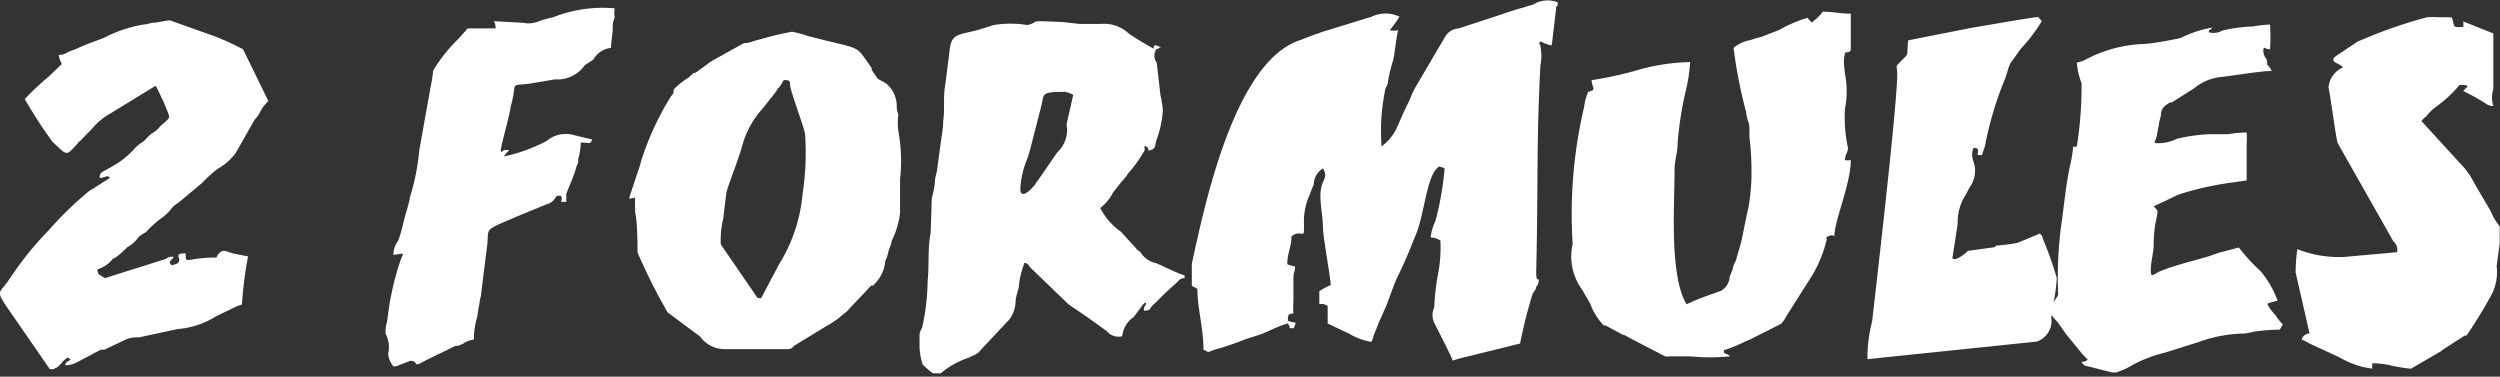 <svg id="Calque_1" data-name="Calque 1" xmlns="http://www.w3.org/2000/svg" viewBox="0 0 89.8 13.53"><rect x="0" y="0" width="89.8" height="13.53" fill="#333333" stroke="none"/><defs><style>.cls-1{fill:#fff;}</style></defs><title>2formules</title><path class="cls-1" d="M153.75,102c-0.37-.56-0.24-0.45.11-0.95a11.76,11.76,0,0,1,1.43-1.78,12.72,12.72,0,0,1,1.43-1.39l0.76-.48c-0.11-.13-0.15,0-0.37,0,0-.24.07-0.17,0.63-0.52a3.05,3.05,0,0,0,.63-0.54,1.3,1.3,0,0,1,.3-0.24c0.11-.09.2-0.22,0.32-0.3a1,1,0,0,0,.3-0.26c0.43-.39.37-0.2,0.11-0.89-0.09-.17-0.19-0.41-0.28-0.56l-1.63,1a2.29,2.29,0,0,0-.65.54l-0.45.46a0,0,0,0,0,0,0,0.08,0.08,0,0,0-.06.06l-0.22.24c-0.22.22-.26,0.11-0.69-0.28a16.89,16.89,0,0,1-1-1.54,8.58,8.58,0,0,1,.85-0.8l0.48-.46a1,1,0,0,1-.11-0.33c0.09,0,.17,0,0.28-0.07a1.59,1.59,0,0,1,.26-0.11l0.52-.22,0.54-.2a4.92,4.92,0,0,1,1.39-.48,1.69,1.69,0,0,0,.35-0.07c0.2,0,.43-0.07.65-0.09l1.63,0.58a9.46,9.46,0,0,1,1,.46l0.91,1.86s0,0,0,0v0a1.42,1.42,0,0,0-.33.46,1.74,1.74,0,0,1-.17.22L162,96.5a2,2,0,0,1-.63.56,4.39,4.39,0,0,0-.58.52l-0.85.71a1.16,1.16,0,0,0-.22.17,1.56,1.56,0,0,1-.37.37,3.88,3.88,0,0,0-.58.52,1.58,1.58,0,0,0-.26.17,1.14,1.14,0,0,1-.41.37,3.7,3.7,0,0,1-.39.35l-0.13.07a1.08,1.08,0,0,1-.54.37,0.2,0.2,0,0,0,.06.2L157.3,101l2.19-.69a0.32,0.32,0,0,1,.28-0.07c-0.06.11-.2,0.17-0.11,0.26s0.07,0,.19,0c0.33-.17-0.19-0.39.35-0.39,0,0.43,0,.15,1.11.15a0.36,0.36,0,0,1,.22-0.24c0.19,0,.22.07,0.45,0.11l0.46,0.09a14.06,14.06,0,0,0-.22,1.73,1.22,1.22,0,0,0-.2.07l-0.19.09-0.54.26a3,3,0,0,1-1.39.46l-1.39.3a1,1,0,0,0-.45.07l-0.78.37s-0.06,0-.06,0l-0.07,0-0.85.45a0.9,0.9,0,0,1-.43.11c0.07-.21.07-0.07,0.19-0.21l-0.09-.07a0.69,0.69,0,0,0-.24.22,0.63,0.63,0,0,0-.11.11l-0.17.09h-0.13Z" transform="translate(-153.53 -91.01)"/><path class="cls-1" d="M167.47,103.72a1,1,0,0,0-.09-0.72,1.33,1.33,0,0,1,.06-0.46,10.09,10.09,0,0,1,.48-2.19c0.15-.35.09-0.2-0.26-0.19a0.85,0.85,0,0,1,.17-0.5c0.13-.33.19-0.69,0.3-1.06a4.25,4.25,0,0,0,.13-0.52,8.12,8.12,0,0,0,.33-1.67L169,94.12a5.32,5.32,0,0,0,.09-0.58A5.86,5.86,0,0,1,170,92.4l0.33-.37c0.37,0,.59,0,1,0a0.47,0.47,0,0,0-.06-0.26l1.06,0.06a0.94,0.94,0,0,0,.59-0.07,4.62,4.62,0,0,1,.48-0.13,4.82,4.82,0,0,1,2.21-.32v0a1,1,0,0,0,0,.33,0.75,0.75,0,0,0-.07.35c0,0.28-.06.46-0.06,0.74a0.82,0.82,0,0,0-.63.41c-0.11.09-.2,0.13-0.32,0.22a1.19,1.19,0,0,1-1.06.5l-0.89.15c-0.82.11-.43-0.11-0.71,0.84,0,0.19-.37,1.47-0.35,1.56s0,0.06.11,0a0.29,0.29,0,0,1,.19,0,1,1,0,0,0-.19.22,5.91,5.91,0,0,0,1.54-.56,1.06,1.06,0,0,1,1-.2l0.63,0.15c-0.07.19-.07,0.11-0.41,0.11a2.2,2.2,0,0,1-.09.59c0,0.17,0,.13-0.06.26-0.11.41-.28,0.74-0.37,1,0,0.09,0,.19,0,0.28h-0.19a0.23,0.23,0,0,0,0-.22c-0.19,0-.13,0-0.2.07a0.5,0.5,0,0,1-.32.24l-0.95.39c-1.3.56-1.13,0.43-1.17,1l-0.22,1.76c0,0.13-.06.26-0.07,0.43a3.42,3.42,0,0,0-.07.43,3,3,0,0,0-.13.85,0.75,0.75,0,0,0-.39.15l-0.17.07-0.09,0-1.11.54c-0.48.28-.19,0-0.52,0l-0.52.2h-0.09A0.86,0.86,0,0,1,167.47,103.72Z" transform="translate(-153.53 -91.01)"/><path class="cls-1" d="M176.14,98.15a0.19,0.19,0,0,0,0-.06l0.28-.85a4.73,4.73,0,0,0,.15-0.48,10.27,10.27,0,0,1,1-2.19,1.86,1.86,0,0,1,.15-0.21c0-.09,0-0.13.07-0.2a3.07,3.07,0,0,1,.48-0.37l0.19-.17a0.05,0.05,0,0,0,.06,0h0l0.56-.41,0,0,1.17-.65c0.22,0,.35-0.09.56-0.13a11.66,11.66,0,0,1,1.17-.28,4.21,4.21,0,0,1,.56.15c2.06,0.54,1.65.26,2.3,1.15l0,0.07,0.22,0.32,0,0L185.35,94a1.06,1.06,0,0,1,.39.89,1.46,1.46,0,0,0,.06.24,2.09,2.09,0,0,0,0,.59,6,6,0,0,1,.06,1.73c0,0.43,0,.76,0,1.21a3,3,0,0,1-.3,1,0.92,0.92,0,0,1-.07.24,1.72,1.72,0,0,0-.07.24,1.29,1.29,0,0,1-.09.24,1.33,1.33,0,0,1-.45.89l0,0,0,0-0.06,0,0,0-0.82.87,0,0a0.28,0.28,0,0,1-.07.07l-0.09.07-0.2.17a0,0,0,0,1,0,0l-0.28.19-0.11.06s0,0,0,0l-0.82.5a0,0,0,0,1,0,0l-0.39.24a0.24,0.24,0,0,1-.22.11l-2.19,0a1.09,1.09,0,0,1-.95-0.45l-1.17-.87a21.06,21.06,0,0,1-1.08-2.15c0-.22,0-1.11-0.09-1.47a0.28,0.28,0,0,0,0-.13v0l0-.07v-0.3Zm5.37,2.36a5.76,5.76,0,0,0,.85-2.54,9.89,9.89,0,0,0,.09-2.12c0-.17-0.48-1.43-0.54-1.76,0-.13,0-0.2-0.13-0.2s-0.06-.06-0.2.17a0.49,0.49,0,0,1-.09.11,0.24,0.24,0,0,0-.07.11l-0.48.61a3.3,3.3,0,0,0-.76,1.39c-0.13.48-.46,1.28-0.56,1.65l-0.11.93a3.29,3.29,0,0,0-.09.93l1.21,1.76c0.09,0.13.06,0.17,0.24,0.17Z" transform="translate(-153.53 -91.01)"/><path class="cls-1" d="M195.83,101.13l-0.43.39v0l-0.39.39c-0.26.2-.07,0.24-0.39,0.26a0.23,0.23,0,0,1,.06-0.2c0.06-.15-0.06-0.07-0.11,0l-0.32.43a0.93,0.93,0,0,0-.41.69,0.56,0.56,0,0,1-.56-0.19l-0.46-.33c-0.3-.22-0.59-0.41-0.91-0.63l-1.39-1.34a0.23,0.23,0,0,0-.19-0.15,3.54,3.54,0,0,0-.19.71c0,0.24-.11.41-0.13,0.67a1.14,1.14,0,0,1-.22.65l-1.06,1.13a0.25,0.25,0,0,1-.13.11,0.4,0.4,0,0,1-.13.07l-0.15.07a3.07,3.07,0,0,0-1,.56h-0.28a3,3,0,0,1-.37-0.32,2.28,2.28,0,0,1-.11-0.65l0-.09s0,0,0,0v-0.2s0,0,0,0a0.06,0.06,0,0,1,0,0v0s0-.09,0-0.13a0.55,0.55,0,0,1,.09-0.24,7.88,7.88,0,0,0,.2-1.67c0.06-.63,0-1.23.11-1.75L187,98.12a3.17,3.17,0,0,0,.11-0.54c0-.22.07-0.33,0.09-0.54l0.15-1.11a3.34,3.34,0,0,0,.06-0.58c0.06-.39,0-0.83.06-1.21s0.09-.74.15-1.13c0.06-.83.24-0.71,1.06-0.93l0.54-.17a3.71,3.71,0,0,1,1.21,0c0.54-.13-0.13-0.17,1.24-0.11l0.65,0.07c0.24,0,.5,0,0.76,0a1.28,1.28,0,0,1,1,.35c0.28,0.19.59,0.37,0.89,0.54,0-.09,0-0.17.17-0.09s0.07,0,0,.09l-0.06,0a0.41,0.41,0,0,0,0,.5l0.13,1.15a4.08,4.08,0,0,1,.09.54,3.6,3.6,0,0,1-.22,1.06c-0.09.26,0,.35-0.3,0.41a0.16,0.16,0,0,0-.13-0.17,0.44,0.44,0,0,0,0,.15,4.51,4.51,0,0,1-.61.85,0.39,0.39,0,0,1-.11.15,0.38,0.38,0,0,1-.11.13l-0.32.41a1.57,1.57,0,0,1-.45.54,2.33,2.33,0,0,0,.74.85L194.4,100l0.09,0.06a0.88,0.88,0,0,0,.59.41c0.2,0.09.82,0.39,1,.43V101A0.3,0.3,0,0,0,195.83,101.13Zm-5.14-3.45a0.78,0.78,0,0,1,.13-0.2l0.69-1a1.09,1.09,0,0,0,.33-1l0.24-1.06a0.82,0.82,0,0,0-.3-0.11c-0.87,0-.74.07-0.84,0.48l-0.39,1.52a4.79,4.79,0,0,1-.15.48,3.16,3.16,0,0,0-.22,1C190.18,98.17,190.51,97.89,190.68,97.67Z" transform="translate(-153.53 -91.01)"/><path class="cls-1" d="M205.05,102.61a0.65,0.65,0,0,1,0-.56,7.78,7.78,0,0,1,.13-1.17,5.09,5.09,0,0,0,.09-1.23,0.67,0.67,0,0,0-.35-0.11,1.73,1.73,0,0,1,.17-0.59,10.85,10.85,0,0,0,.33-1.89,0.66,0.66,0,0,0-.2-0.07,0.83,0.83,0,0,0-.24.32c-0.24.52-.35,1.54-0.58,2.1-0.11.26-.2,0.5-0.32,0.78s-0.22.5-.35,0.76-0.3.8-.45,1.15c-0.07.13-.11,0.28-0.19,0.41l-0.22.56a1,1,0,0,1-.08.22A2.22,2.22,0,0,1,202,103l-0.78-.37V102a0.44,0.44,0,0,0-.3-0.07c0-.2,0-0.26,0-0.46a2.22,2.22,0,0,1,.41-0.22c0-.22-0.28-1.75-0.28-2.08s-0.09-.76-0.09-1.11c0-.65.32-0.61,0.09-1a0.68,0.68,0,0,0-.33.58,2.92,2.92,0,0,0-.13.33,2.3,2.3,0,0,0-.22,1.11c0,0.5,0,.26-0.3.33a0.65,0.65,0,0,0-.15.09c0,0.39-.15.58-0.15,1a1.17,1.17,0,0,0,.28.08c0,0.19-.06.2-0.06,0.39l0,0.85a3.08,3.08,0,0,0,0,.45c-0.19,0-.2.07-0.2,0.26a1,1,0,0,0,.28.07,0.9,0.9,0,0,1-.07.2h-0.15c0-.15,0-0.06-0.06-0.17-0.3.06-.76,0.33-1.1,0.43l-0.41.13a10.48,10.48,0,0,1-1.15.39c-0.33.13-.13,0.06-0.37,0,0-.78-0.22-1.5-0.22-2.19a1.11,1.11,0,0,0-.2-0.11c0-.3,0-0.5,0-0.8,0.43-1.93,1.47-7.13,3.81-8l0.63-.24a0.9,0.9,0,0,0,.2-0.07l1.82-.56a1.15,1.15,0,0,1,1,0,4,4,0,0,1-.35.48,0.54,0.54,0,0,0,.3,0c-0.07.32-.11,0.72-0.17,1.06a5.77,5.77,0,0,0-.19.76,0.44,0.44,0,0,1-.09.26,7.32,7.32,0,0,0-.15,2c0,0.17,0,.09-0.13.2L203,96.37a1.75,1.75,0,0,0,.69-0.74c0.15-.33.28-0.65,0.46-1,0.07-.17.13-0.32,0.22-0.48l1.08-1.84a0.61,0.61,0,0,1,.48-0.28l1.19-.39c0.41-.13.74-0.26,1.17-0.37a2.64,2.64,0,0,1,.3-0.09,1,1,0,0,1,.89-0.09v0.11l-0.06.07a0.14,0.14,0,0,1,0,.09l-0.15,1.28a1.17,1.17,0,0,1-.41-0.15c-0.09.15,0,.07,0,0.17a1.89,1.89,0,0,1,0,.72c-0.15,3-.07,3.94-0.15,7.43,0,0.28.06,0.22,0.09,0.24a0.32,0.32,0,0,1-.09.26l0,0c0,0.11-.09.17-0.13,0.26a17.89,17.89,0,0,0-.45,1.78l-1.82.45-0.3.07-0.3.09h0C205.65,103.78,205.18,102.87,205.05,102.61Z" transform="translate(-153.53 -91.01)"/><path class="cls-1" d="M219.8,93.66a3.18,3.18,0,0,1,0,1.26,5.24,5.24,0,0,0,.11,1.41c0,0.15-.11.24-0.11,0.43a0.58,0.58,0,0,0,.21,0c0,0.87-.58,2.14-0.59,2.73a0.19,0.19,0,0,0-.2,0c-0.15.06-.07,0.07-0.07,0.11a4.68,4.68,0,0,1-.5,1.26l-0.95,1.5a1.45,1.45,0,0,1-.19.28l-1.11.56s0,0,0,0l-0.17.07a4.94,4.94,0,0,1-.78.32c0,0.19.09,0.07,0.22,0.22a7.36,7.36,0,0,1-1.43,0h-0.74a0.35,0.35,0,0,1-.15,0l-0.13-.06-0.11-.06-1.08-.56a0.73,0.73,0,0,0-.24-0.11l-0.59-.32a0.19,0.19,0,0,1-.06,0,2.14,2.14,0,0,1-.48-0.76,0.81,0.81,0,0,0-.07-0.13l-0.24-.41a2,2,0,0,1-.33-1.62,16.83,16.83,0,0,1,.41-4.92,2.21,2.21,0,0,1,.15-0.56s0,0,0,0h0.06c0.06-.06.11,0,0.13-0.13a0.75,0.75,0,0,1-.07-0.28,13.64,13.64,0,0,0,1.54-.33,7.31,7.31,0,0,1,2-.32,5.78,5.78,0,0,1-.15,1,12.48,12.48,0,0,0-.3,1.91c0,0.37-.11.58-0.11,1,0,1.26-.19,3.75.43,4.79,0.39-.19.78-0.32,1.23-0.48a0.62,0.62,0,0,0,.32-0.5,2.89,2.89,0,0,1,.11-0.28,0.74,0.74,0,0,1,.11-0.3c0.06-.22.11-0.39,0.17-0.59s0.2-1,.28-1.3a7.89,7.89,0,0,0,.11-1,10.72,10.72,0,0,0-.07-1.56c0-.11,0-0.21,0-0.32a0.75,0.75,0,0,0-.06-0.28,1.67,1.67,0,0,1-.06-0.3,16.8,16.8,0,0,1-.45-2.3,1.25,1.25,0,0,1,.61-0.28,2.82,2.82,0,0,1,.37-0.11l0.67-.26a4.82,4.82,0,0,1,1-.43,1.35,1.35,0,0,1,.15.17,2,2,0,0,0,.41-0.39c0.37,0,.58.07,1,0.07v1.26c0,0.11-.06.13-0.19,0.13C219.72,93.14,219.78,93.38,219.8,93.66Zm0,3.34a0.26,0.26,0,0,1,0,.11,0.22,0.22,0,0,1-.11-0.11h0v0A0.77,0.77,0,0,0,219.78,97Z" transform="translate(-153.53 -91.01)"/><path class="cls-1" d="M220.61,103.91a5.26,5.26,0,0,1,.17-1.37c0-.06,1-8.52.89-9,0-.19-0.06-0.11.07-0.26,0.41-.43.26-0.15,0.33-0.82l2.27-.45c0.45-.07,2-0.35,2.4-0.39l0.13,0.15a5.82,5.82,0,0,1-.76,1l-0.37.52c-0.09.19-.13,0.43-0.22,0.63a12,12,0,0,0-.69,2.34l-0.11.32h-0.15c0-.2.07-0.24-0.15-0.26a0.66,0.66,0,0,0,0,.5,1,1,0,0,1-.15.93,3.8,3.8,0,0,1-.2.37,1.81,1.81,0,0,0-.22.93l-0.19,1.23c0.09,0.15.5-.19,0.56-0.26l0.95-.13,0.07-.06c0.07,0,.78-0.07.84-0.13l0.72-.3a0.28,0.28,0,0,1,.11.19,11.92,11.92,0,0,1,.5,1.41,5.87,5.87,0,0,1-.13.93c0,0.13-.06.37-0.07,0.48a0.78,0.78,0,0,1-.52.87Z" transform="translate(-153.53 -91.01)"/><path class="cls-1" d="M228.54,104.17a0.26,0.26,0,0,1-.24-0.17,0.25,0.25,0,0,0,.22-0.07c-0.07-.09-0.09-0.09-0.19-0.2l-0.58-.71c-0.13-.17-0.2-0.3-0.33-0.46a2.18,2.18,0,0,1-.37-0.5,1.19,1.19,0,0,0,.41-0.46,14.54,14.54,0,0,1,.09-2.36c0.11-.74.17-1.47,0.32-2.21a5,5,0,0,0,.13-0.76,0.16,0.16,0,0,0,.13,0A13.89,13.89,0,0,0,228.3,94a2.54,2.54,0,0,1-.17-0.74,1.63,1.63,0,0,0,.28-0.09,4.8,4.8,0,0,1,2.1-.58c0.28,0,1.17-.17,1.36-0.22A4,4,0,0,1,233,92c-0.15.17-.11,0-0.13,0.17a0.62,0.62,0,0,0,.48-0.06,5.32,5.32,0,0,1,1.11-.15,5,5,0,0,1,.61-0.07,7.09,7.09,0,0,1,0,.89c-0.22,0-.19-0.13-0.24,0a0.5,0.5,0,0,0,.06.28,0.4,0.4,0,0,1,.07.13,0.27,0.27,0,0,1,0,.13,0.78,0.78,0,0,1,.17.24c-0.43,0-1.37.17-1.86,0.22a1.76,1.76,0,0,0-.91.39l0,0-0.82.52s0,0,0,0l-0.06,0a0.56,0.56,0,0,0-.11.07,0.43,0.43,0,0,0-.22.41c-0.09.26-.11,0.65-0.2,0.89,0,0-.07,0,0,0.09a1.47,1.47,0,0,0,.76-0.15,5.76,5.76,0,0,1,1.24-.17l0.61,0a4.24,4.24,0,0,1,.67-0.06,2.13,2.13,0,0,1,0,.39v0.48l0,0.85-0.48.07a10.92,10.92,0,0,0-2,.45l-0.45.22h0l0,0s0,0,0,0l-0.41.19c0.17,0.2.17,0.07,0.06,0.63a4.66,4.66,0,0,0-.06.74c0,0.22-.07.52-0.09,0.72-0.06.58,0.06,0.35,0.33,0.24,0.61-.26,1.62-0.46,2.06-0.65l0.76-.2a6.52,6.52,0,0,0,.78.85,3.48,3.48,0,0,1,.61,1.06,2.79,2.79,0,0,0-.37.11,1.36,1.36,0,0,0,.28.39,1.8,1.8,0,0,0,.28.35v0l-0.11.19a7.51,7.51,0,0,0-.91.07,2.54,2.54,0,0,1-.37.07,5,5,0,0,0-1.62.3l-1.24.39a4.81,4.81,0,0,0-1.13.43,2.48,2.48,0,0,1-.45.22l-0.15.06h-0.15Zm2.1-5.53h-0.06v0c-0.06,0,0,0,0-.07S230.7,98.56,230.64,98.64Z" transform="translate(-153.53 -91.01)"/><path class="cls-1" d="M239.78,104.21l-0.32-.06a2.74,2.74,0,0,0-.72-0.09l0,0.19a3,3,0,0,1-1.15-.39l-0.32-.15h0l-0.76-.35a2.23,2.23,0,0,0-.3-0.15,0.28,0.28,0,0,1,.28-0.22l-0.5-2.19a5.74,5.74,0,0,1,.06-0.84,4.07,4.07,0,0,0,1.67.28l1.91-.17a0.38,0.38,0,0,0-.13-0.39l-2-3.53c-0.06-.15-0.26-1.71-0.33-2a0.87,0.87,0,0,1,.52-0.72c-0.13-.17-0.59-0.19-0.19-0.45l0.72-.48,0.58-.24a17.41,17.41,0,0,1,1.91-.63,3.29,3.29,0,0,1,.43,0c0.15,0,.33,0,0.41,0s0.07,0.09.11,0.24,0.11,0.11.35,0.11a0.79,0.79,0,0,0,0-.2l1.08,0.43v2a1,1,0,0,0,0,.61,0.48,0.48,0,0,1-.3-0.11,7.8,7.8,0,0,0-.78-0.43c0.11-.15.33-0.22-0.13-0.22a4.54,4.54,0,0,1-.87.8,1.88,1.88,0,0,0-.33.33,0.71,0.71,0,0,0-.17.17l1.37,1.5a2.65,2.65,0,0,1,.52.72L243,98.6a2,2,0,0,0,.32.54v0.61l-0.11.82a1.77,1.77,0,0,1-.17,1,17.25,17.25,0,0,1-.91,1.49,0.14,0.14,0,0,1-.06,0l-0.78.5-0.07.06-1.08.63h-0.06Z" transform="translate(-153.53 -91.01)"/></svg>